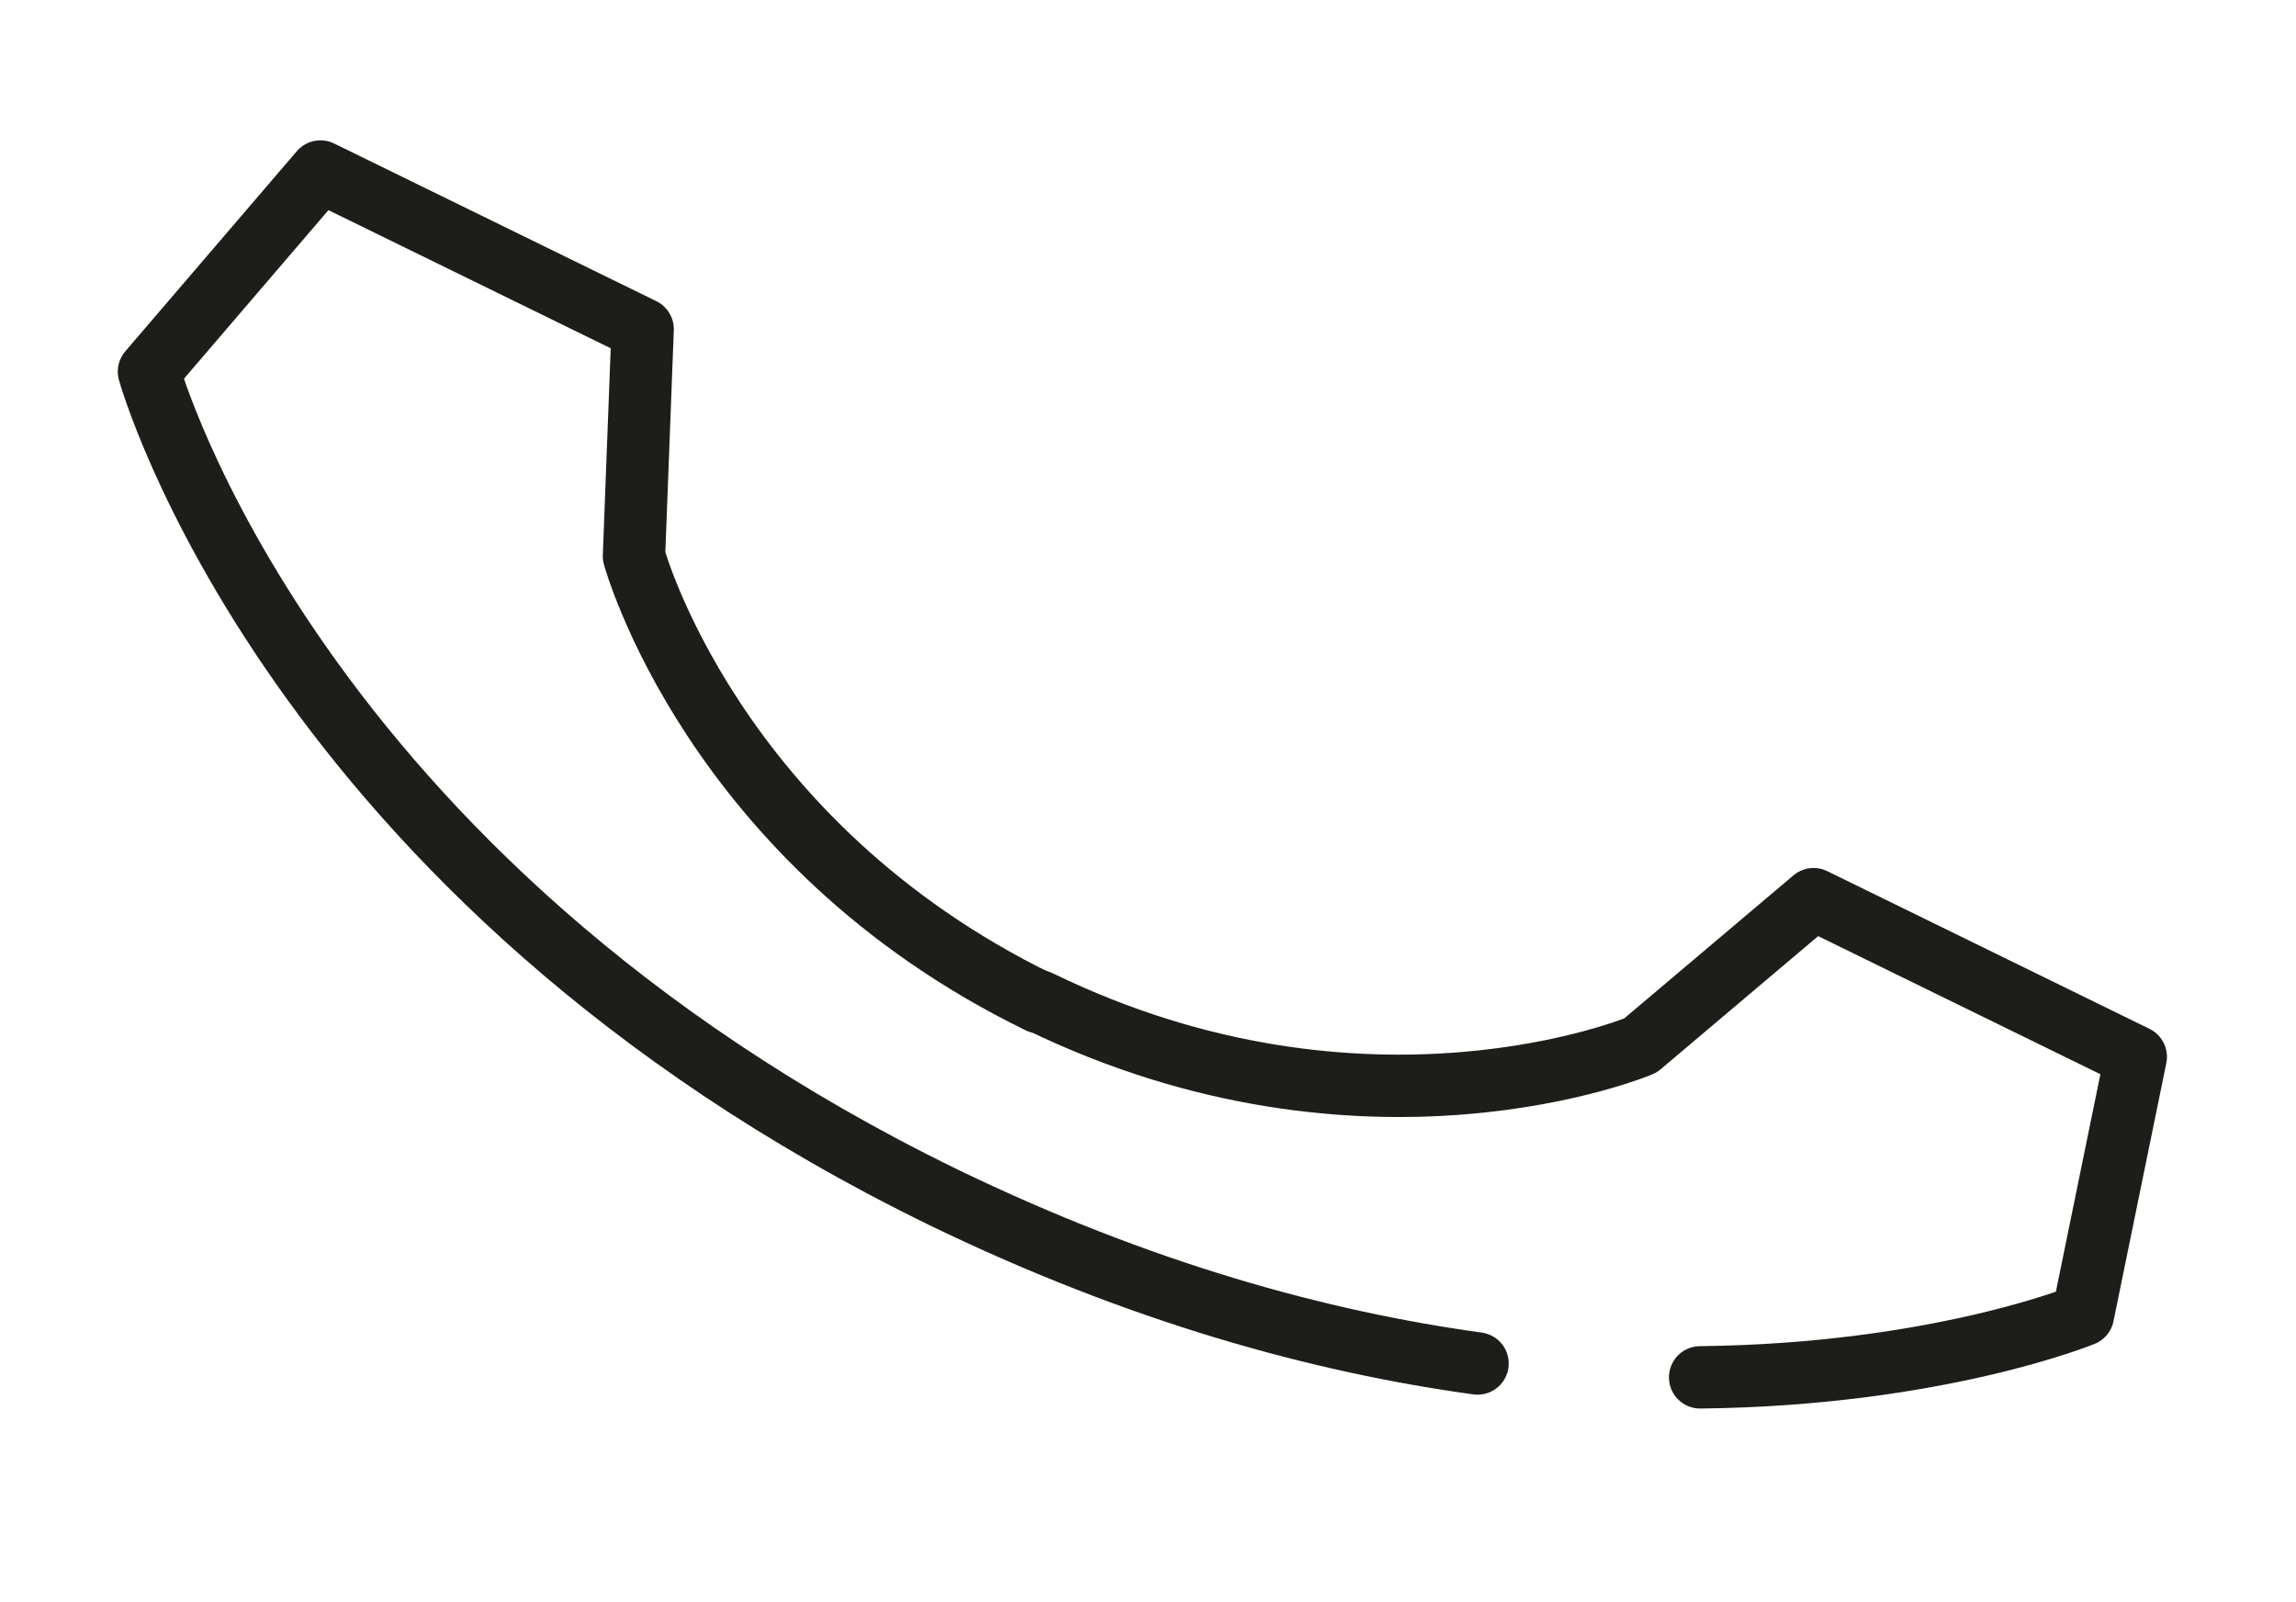 <?xml version="1.0" encoding="utf-8"?>
<!-- Generator: Adobe Illustrator 28.1.0, SVG Export Plug-In . SVG Version: 6.00 Build 0)  -->
<svg version="1.1" id="Ebene_1" xmlns="http://www.w3.org/2000/svg" xmlns:xlink="http://www.w3.org/1999/xlink" x="0px" y="0px"
	 viewBox="0 0 26.51 18.49" style="enable-background:new 0 0 26.51 18.49;" xml:space="preserve">
<style type="text/css">
	.st0{fill:none;stroke:#1D1D1A;stroke-width:0.72;stroke-linecap:round;stroke-linejoin:round;}
</style>
<g>
	<path class="st0" d="M10.89,13.82c2.27,1.1,4.35,1.67,6.17,1.92 M10.89,13.82c-7.55-3.68-9.17-9.53-9.17-9.53L3.7,1.98l3.72,1.82
		l-0.1,2.62c0,0,0.9,3.31,4.68,5.15"/>
	<path class="st0" d="M19.63,15.9c2.74-0.03,4.42-0.72,4.42-0.72l0.61-2.98l-3.72-1.82l-2,1.69c0,0-3.16,1.33-6.94-0.51"/>
</g>
</svg>
